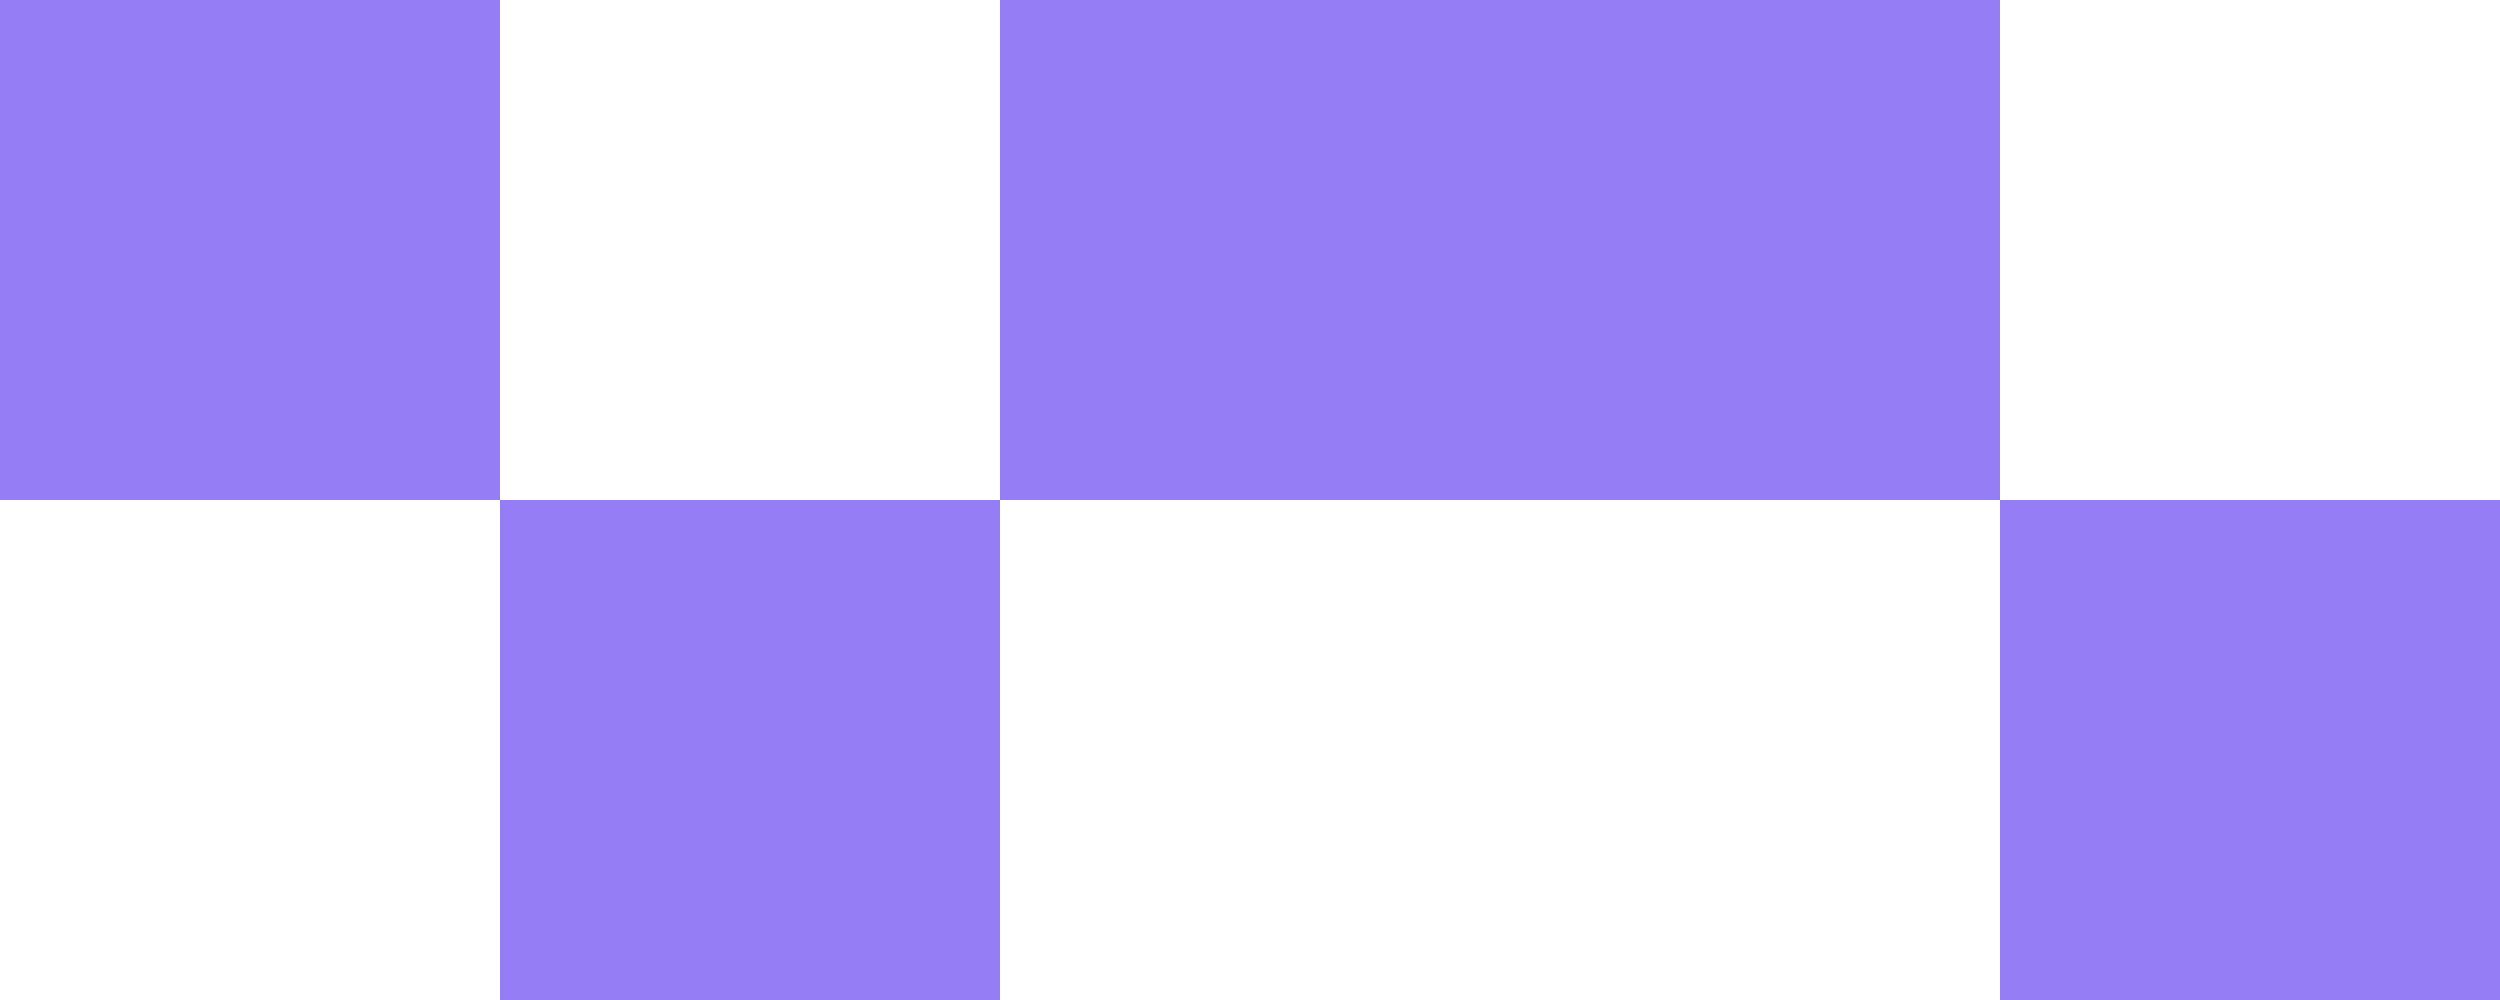<?xml version="1.0" encoding="UTF-8"?> <svg xmlns="http://www.w3.org/2000/svg" width="100" height="40" viewBox="0 0 100 40" fill="none"><rect width="20" height="20" fill="#957DF5"></rect><rect x="20" y="20" width="20" height="20" fill="#957DF5"></rect><rect x="40" width="20" height="20" fill="#957DF5"></rect><rect x="60" width="20" height="20" fill="#957DF5"></rect><rect x="80" y="20" width="20" height="20" fill="#957DF5"></rect></svg> 